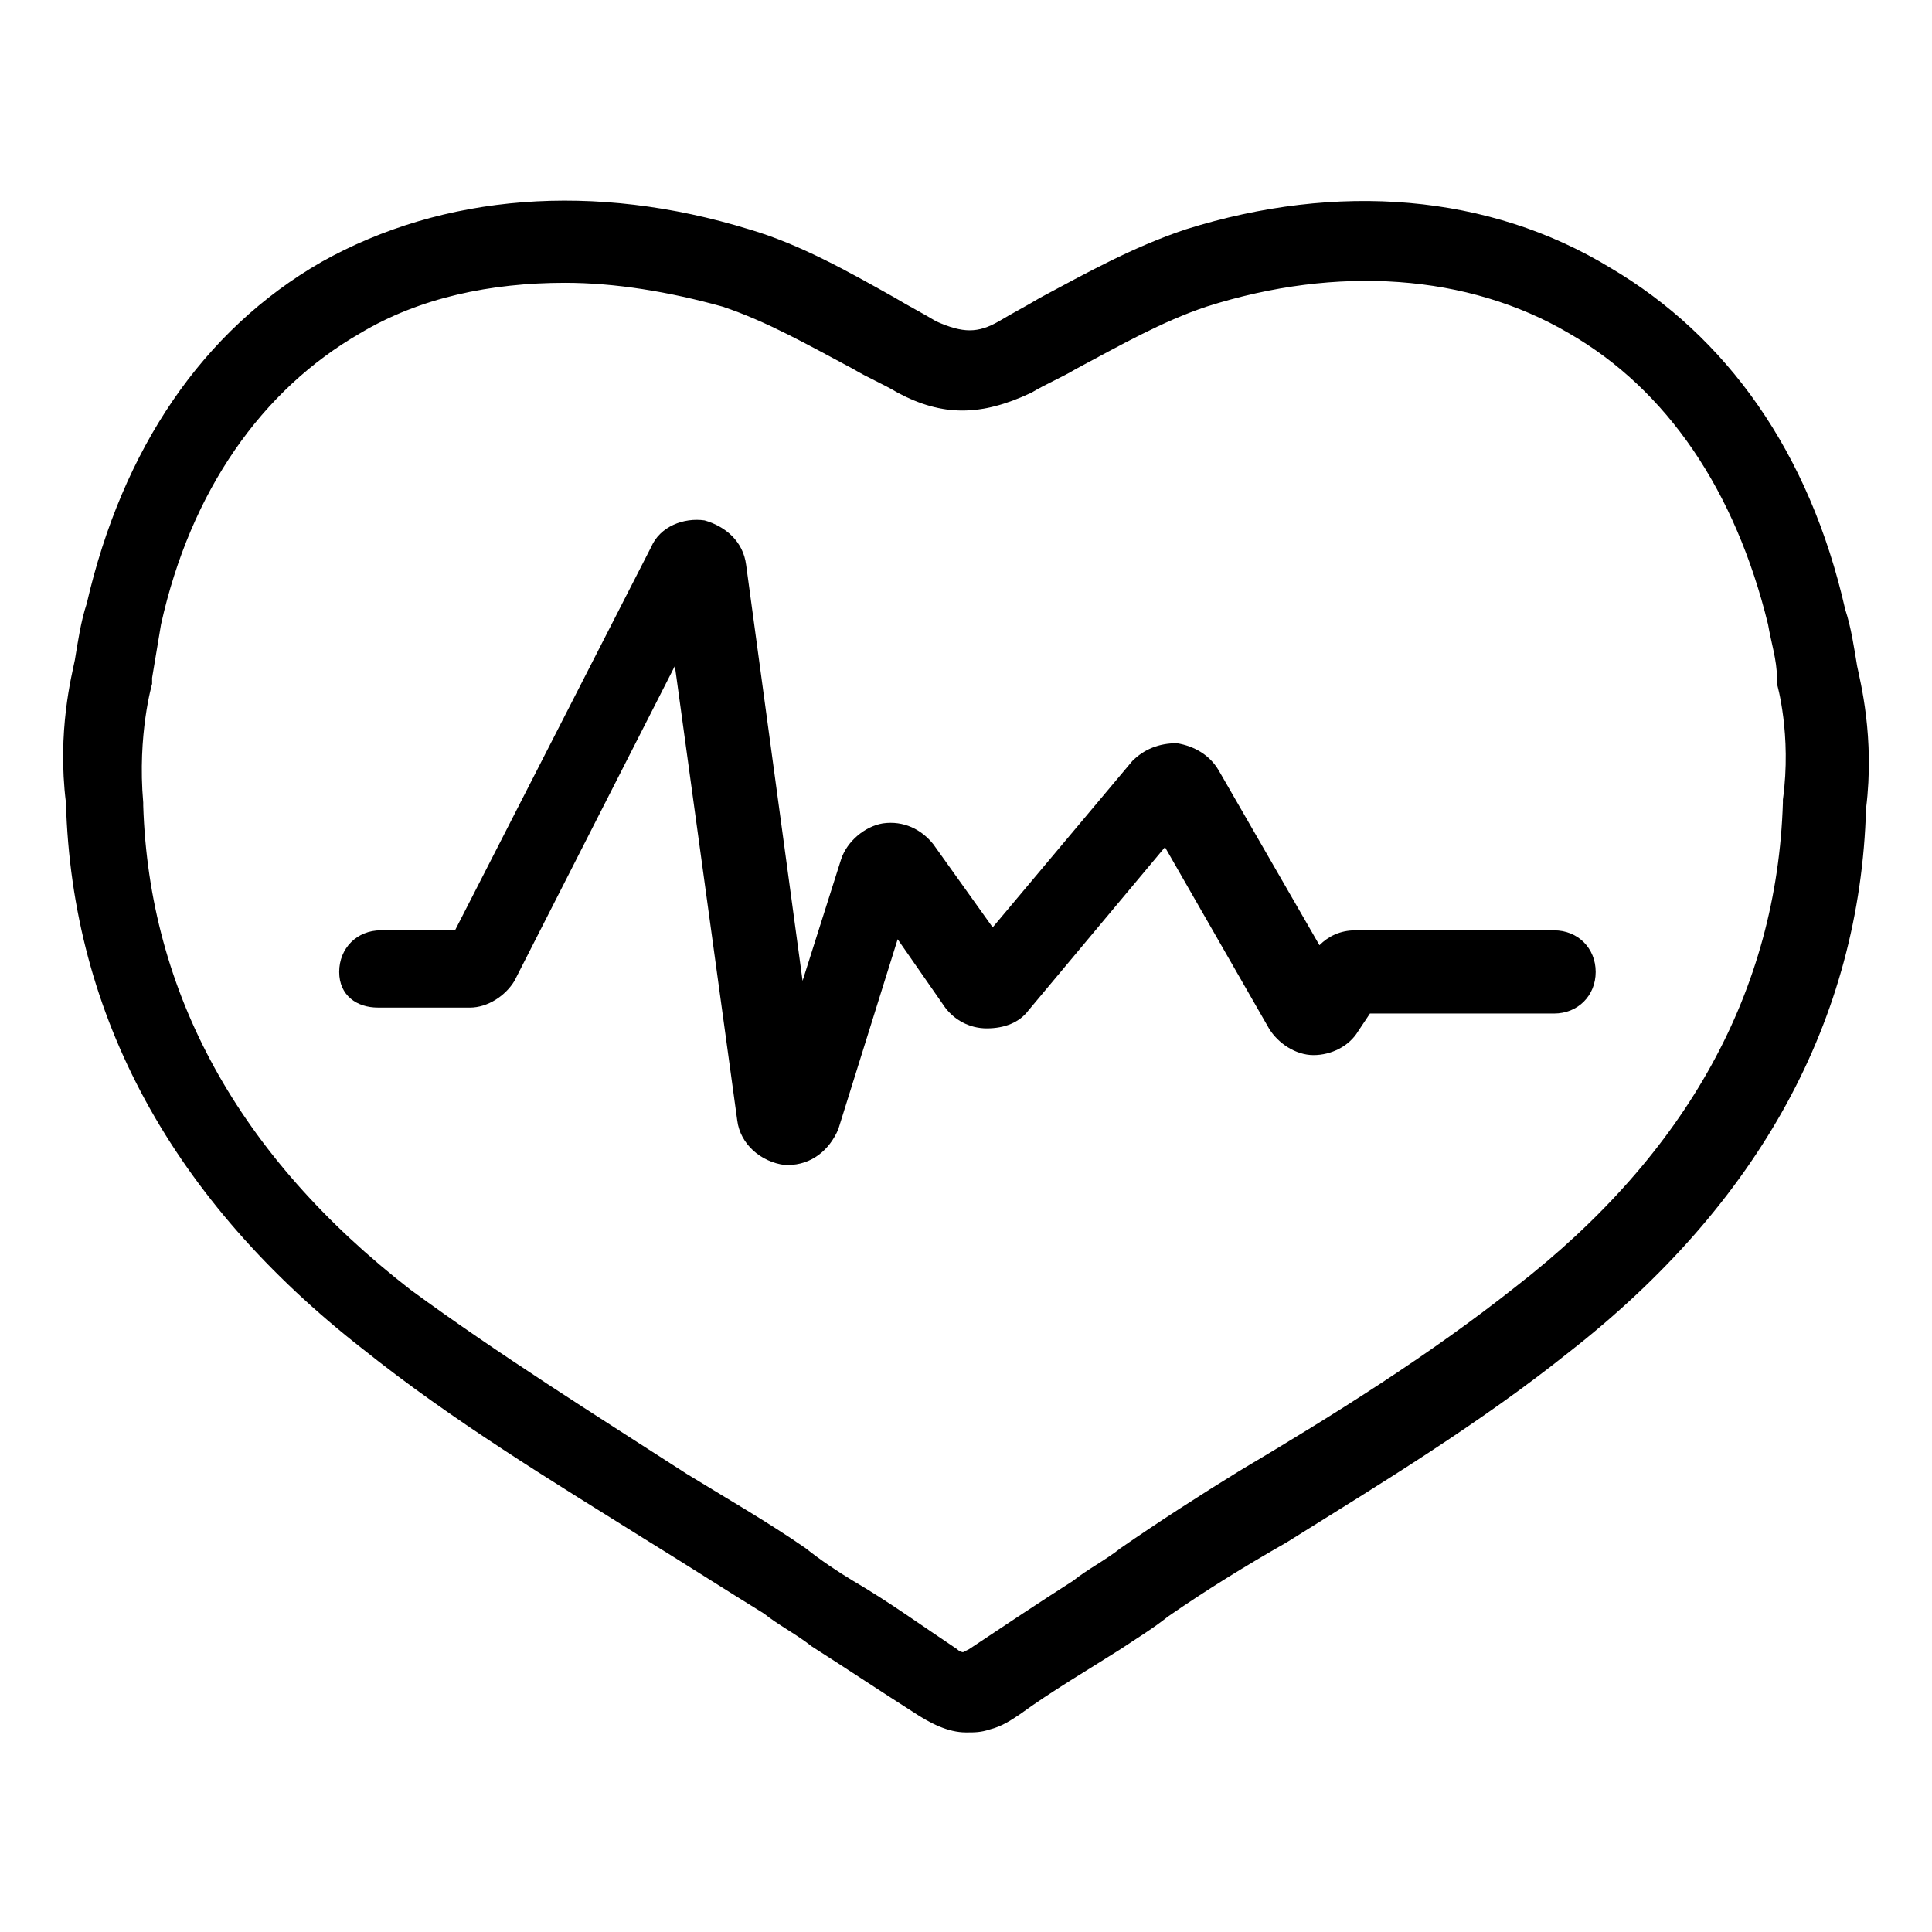 <?xml version="1.0" encoding="UTF-8"?>
<!-- Uploaded to: SVG Repo, www.svgrepo.com, Generator: SVG Repo Mixer Tools -->
<svg fill="#000000" width="800px" height="800px" version="1.1" viewBox="144 144 512 512" xmlns="http://www.w3.org/2000/svg">
 <g>
  <path d="m240.2 501.55c23.617 18.895 49.594 34.637 74.785 50.383 10.234 6.297 21.254 13.383 31.488 19.68 3.938 3.148 8.66 5.512 12.594 8.66 8.66 5.512 18.105 11.809 26.766 17.32 4.723 3.148 9.445 5.512 14.168 5.512 2.363 0 3.938 0 6.297-0.789 3.148-0.789 5.512-2.363 7.871-3.938 8.66-6.297 18.105-11.809 26.766-17.32 4.723-3.148 8.66-5.512 12.594-8.66 10.234-7.086 20.469-13.383 31.488-19.68 25.191-15.742 51.168-31.488 74.785-50.383 50.383-39.359 77.145-88.168 78.719-144.06 2.363-18.895-1.574-33.852-2.363-37.785-0.789-4.723-1.574-10.234-3.148-14.957-9.445-41.723-31.488-72.422-62.188-90.527-32.27-19.68-72.418-22.828-112.57-10.23-14.168 4.723-26.766 11.809-38.574 18.105-3.938 2.363-7.086 3.938-11.02 6.297-5.512 3.148-9.445 3.148-16.531 0-3.938-2.363-7.086-3.938-11.02-6.297-12.594-7.086-25.191-14.168-38.574-18.105-40.934-12.598-81.082-9.449-113.36 8.656-31.488 18.105-52.742 49.594-62.188 90.527-1.574 4.723-2.363 10.234-3.148 14.957-0.789 3.938-4.723 18.895-2.363 37.785 1.574 56.684 28.34 105.49 78.719 144.85zm-55.891-176.33v-1.574c0.789-4.723 1.574-9.445 2.363-14.168 7.871-35.426 26.766-62.188 52.742-77.145 15.742-9.445 34.637-13.383 54.316-13.383 13.383 0 27.551 2.363 41.723 6.297 11.809 3.938 22.828 10.234 34.637 16.531 3.938 2.363 7.871 3.938 11.809 6.297 11.809 6.297 22.043 6.297 35.426 0 3.938-2.363 7.871-3.938 11.809-6.297 11.809-6.297 22.828-12.594 34.637-16.531 34.637-11.02 69.273-8.66 96.039 7.086 25.977 14.957 44.082 41.723 52.742 77.145 0.789 4.723 2.363 9.445 2.363 14.168v1.574s3.938 13.383 1.574 30.699v0.789c-1.574 49.594-25.191 92.891-70.848 128.31-22.828 18.105-48.02 33.852-73.211 48.805-10.234 6.297-21.254 13.383-31.488 20.469-3.938 3.148-8.66 5.512-12.594 8.66-8.66 5.512-18.105 11.809-27.551 18.105l-1.574 0.789s-0.789 0-1.574-0.789c-9.445-6.297-18.105-12.594-27.551-18.105-3.938-2.363-8.66-5.512-12.594-8.66-10.234-7.086-21.254-13.383-31.488-19.68-24.402-15.742-49.594-31.488-73.211-48.805-45.656-35.426-69.273-78.719-70.848-128.31v-0.789c-1.586-18.105 2.352-31.488 2.352-31.488z"/>
  <path d="m244.13 411.02h24.402c4.723 0 9.445-3.148 11.809-7.086l42.508-83.445 16.531 120.44c0.789 6.297 6.297 11.02 12.594 11.809h0.789c6.297 0 11.02-3.938 13.383-9.445l15.742-50.383 12.594 18.105c2.363 3.148 6.297 5.512 11.02 5.512s8.66-1.574 11.02-4.723l36.211-43.297 27.551 48.02c2.363 3.938 7.086 7.086 11.809 7.086s9.445-2.363 11.809-6.297l3.148-4.723h48.805c6.297 0 11.02-4.723 11.02-11.02s-4.723-11.02-11.02-11.02h-52.742c-3.938 0-7.086 1.574-9.445 3.938l-26.766-46.445c-2.363-3.938-6.297-6.297-11.02-7.086-4.723 0-8.66 1.574-11.809 4.723l-37 44.082-15.742-22.043c-3.148-3.938-7.871-6.297-13.383-5.512-4.723 0.789-9.445 4.723-11.02 9.445l-10.234 32.273-14.957-110.21c-0.789-6.297-5.512-10.234-11.02-11.809-5.512-0.789-11.809 1.574-14.168 7.086l-51.957 101.55h-19.68c-6.297 0-11.02 4.723-11.02 11.02 0.004 6.301 4.727 9.449 10.238 9.449z"/>
 </g>
</svg>
